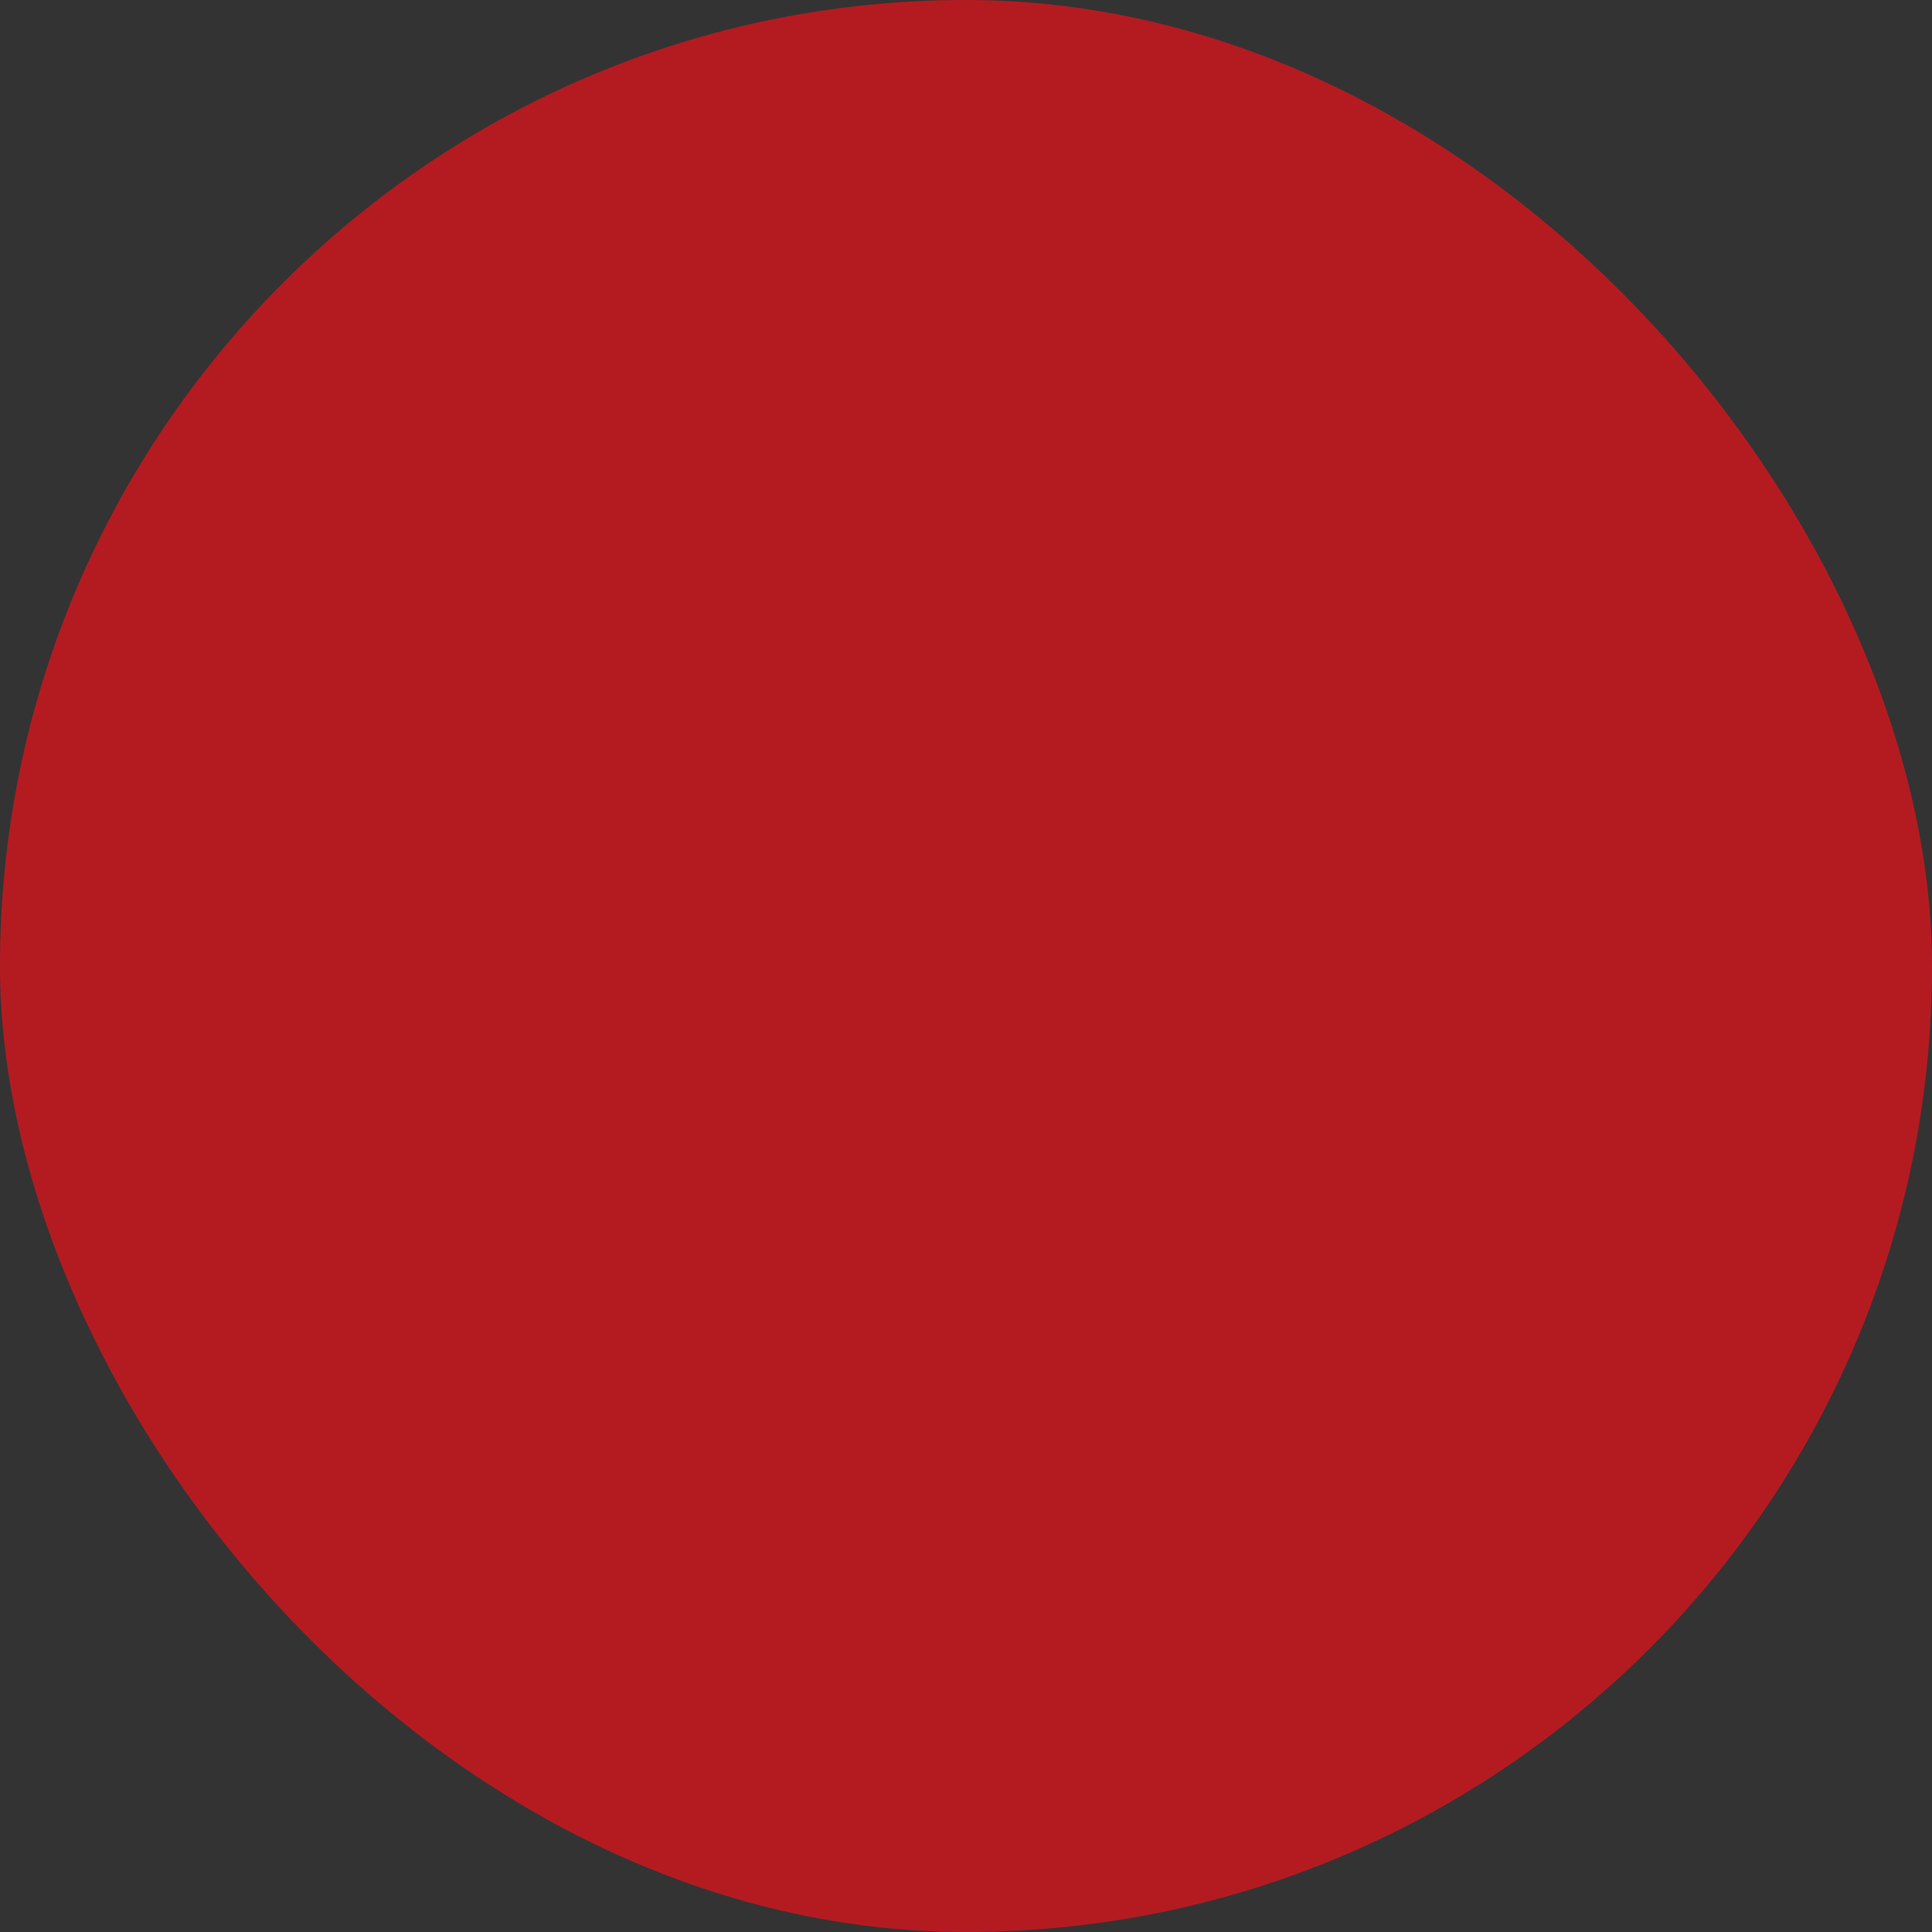 <svg xmlns="http://www.w3.org/2000/svg" viewBox="0 0 100 100" fill-rule="evenodd"><rect x="0" y="0" width="100" height="100" fill="#333333" stroke="none"/><rect x="0" y="0" width="100" height="100" fill="#b41b21" rx="50" ry="50"></rect><g class="t-group-origins" style="transform-origin:center;transform:scale(0.81);"><path d="M94.879 67.116c-.284-.282-.663-.458-1.069-.435l-6.467.058h-13.02v-6.5a1.5 1.5 0 0 0-1.5-1.5h-31a1.5 1.5 0 0 0-1.5 1.5v28a1.5 1.5 0 0 0 1.5 1.5h6.128c.257 3.075 2.838 5.5 5.979 5.5 3.136 0 5.712-2.425 5.969-5.5h12.924c.176 0 .343-.036.5-.092.157.056.324.092.5.092h4.355c.257 3.075 2.839 5.5 5.98 5.5 3.136 0 5.712-2.425 5.969-5.5h3.696a1.5 1.5 0 0 0 1.5-1.5V68.181c.001-.4-.16-.783-.444-1.065zM43.324 61.74h28v25H59.375c-.948-2.067-3.029-3.508-5.444-3.508a6.007 6.007 0 0 0-5.454 3.508h-5.153v-25zm10.607 30.5a3.007 3.007 0 0 1-3.005-3.002 3.008 3.008 0 0 1 3.005-3.005 3.003 3.003 0 0 1 2.994 3.005 3.002 3.002 0 0 1-2.994 3.002zm30.228 0a3.008 3.008 0 0 1-3.006-3.002c0-.133.022-.26.039-.388.075-.169.118-.355.126-.55a3 3 0 0 1 2.841-2.067 3.003 3.003 0 0 1 2.994 3.005 3.002 3.002 0 0 1-2.994 3.002zm8.165-5.5h-2.721c-.948-2.067-3.029-3.508-5.444-3.508a6.008 6.008 0 0 0-5.455 3.508h-4.38v-17h13.033l4.967-.044V86.74z" stroke-width="1" stroke="#ffffff" fill="#ffffff" stroke-width-old="0"></path><path d="M35.228 47.328c4.383 0 8.592.956 12.511 2.84a1.5 1.5 0 1 0 1.301-2.704 31.625 31.625 0 0 0-13.812-3.136c-17.597 0-31.913 14.315-31.913 31.912a1.5 1.5 0 0 0 1.5 1.5h28.009a1.5 1.5 0 1 0 0-3H6.353c.783-15.248 13.435-27.412 28.875-27.412zm-.534-5.836c10.169 0 18.442-8.272 18.442-18.439S44.863 4.615 34.694 4.615c-10.165 0-18.435 8.271-18.435 18.438s8.27 18.439 18.435 18.439zm0-33.878c8.515 0 15.442 6.926 15.442 15.438 0 8.513-6.928 15.439-15.442 15.439-8.511 0-15.435-6.926-15.435-15.439 0-8.512 6.924-15.438 15.435-15.438z" stroke-width="1" stroke="#ffffff" fill="#ffffff" stroke-width-old="0"></path></g></svg>

